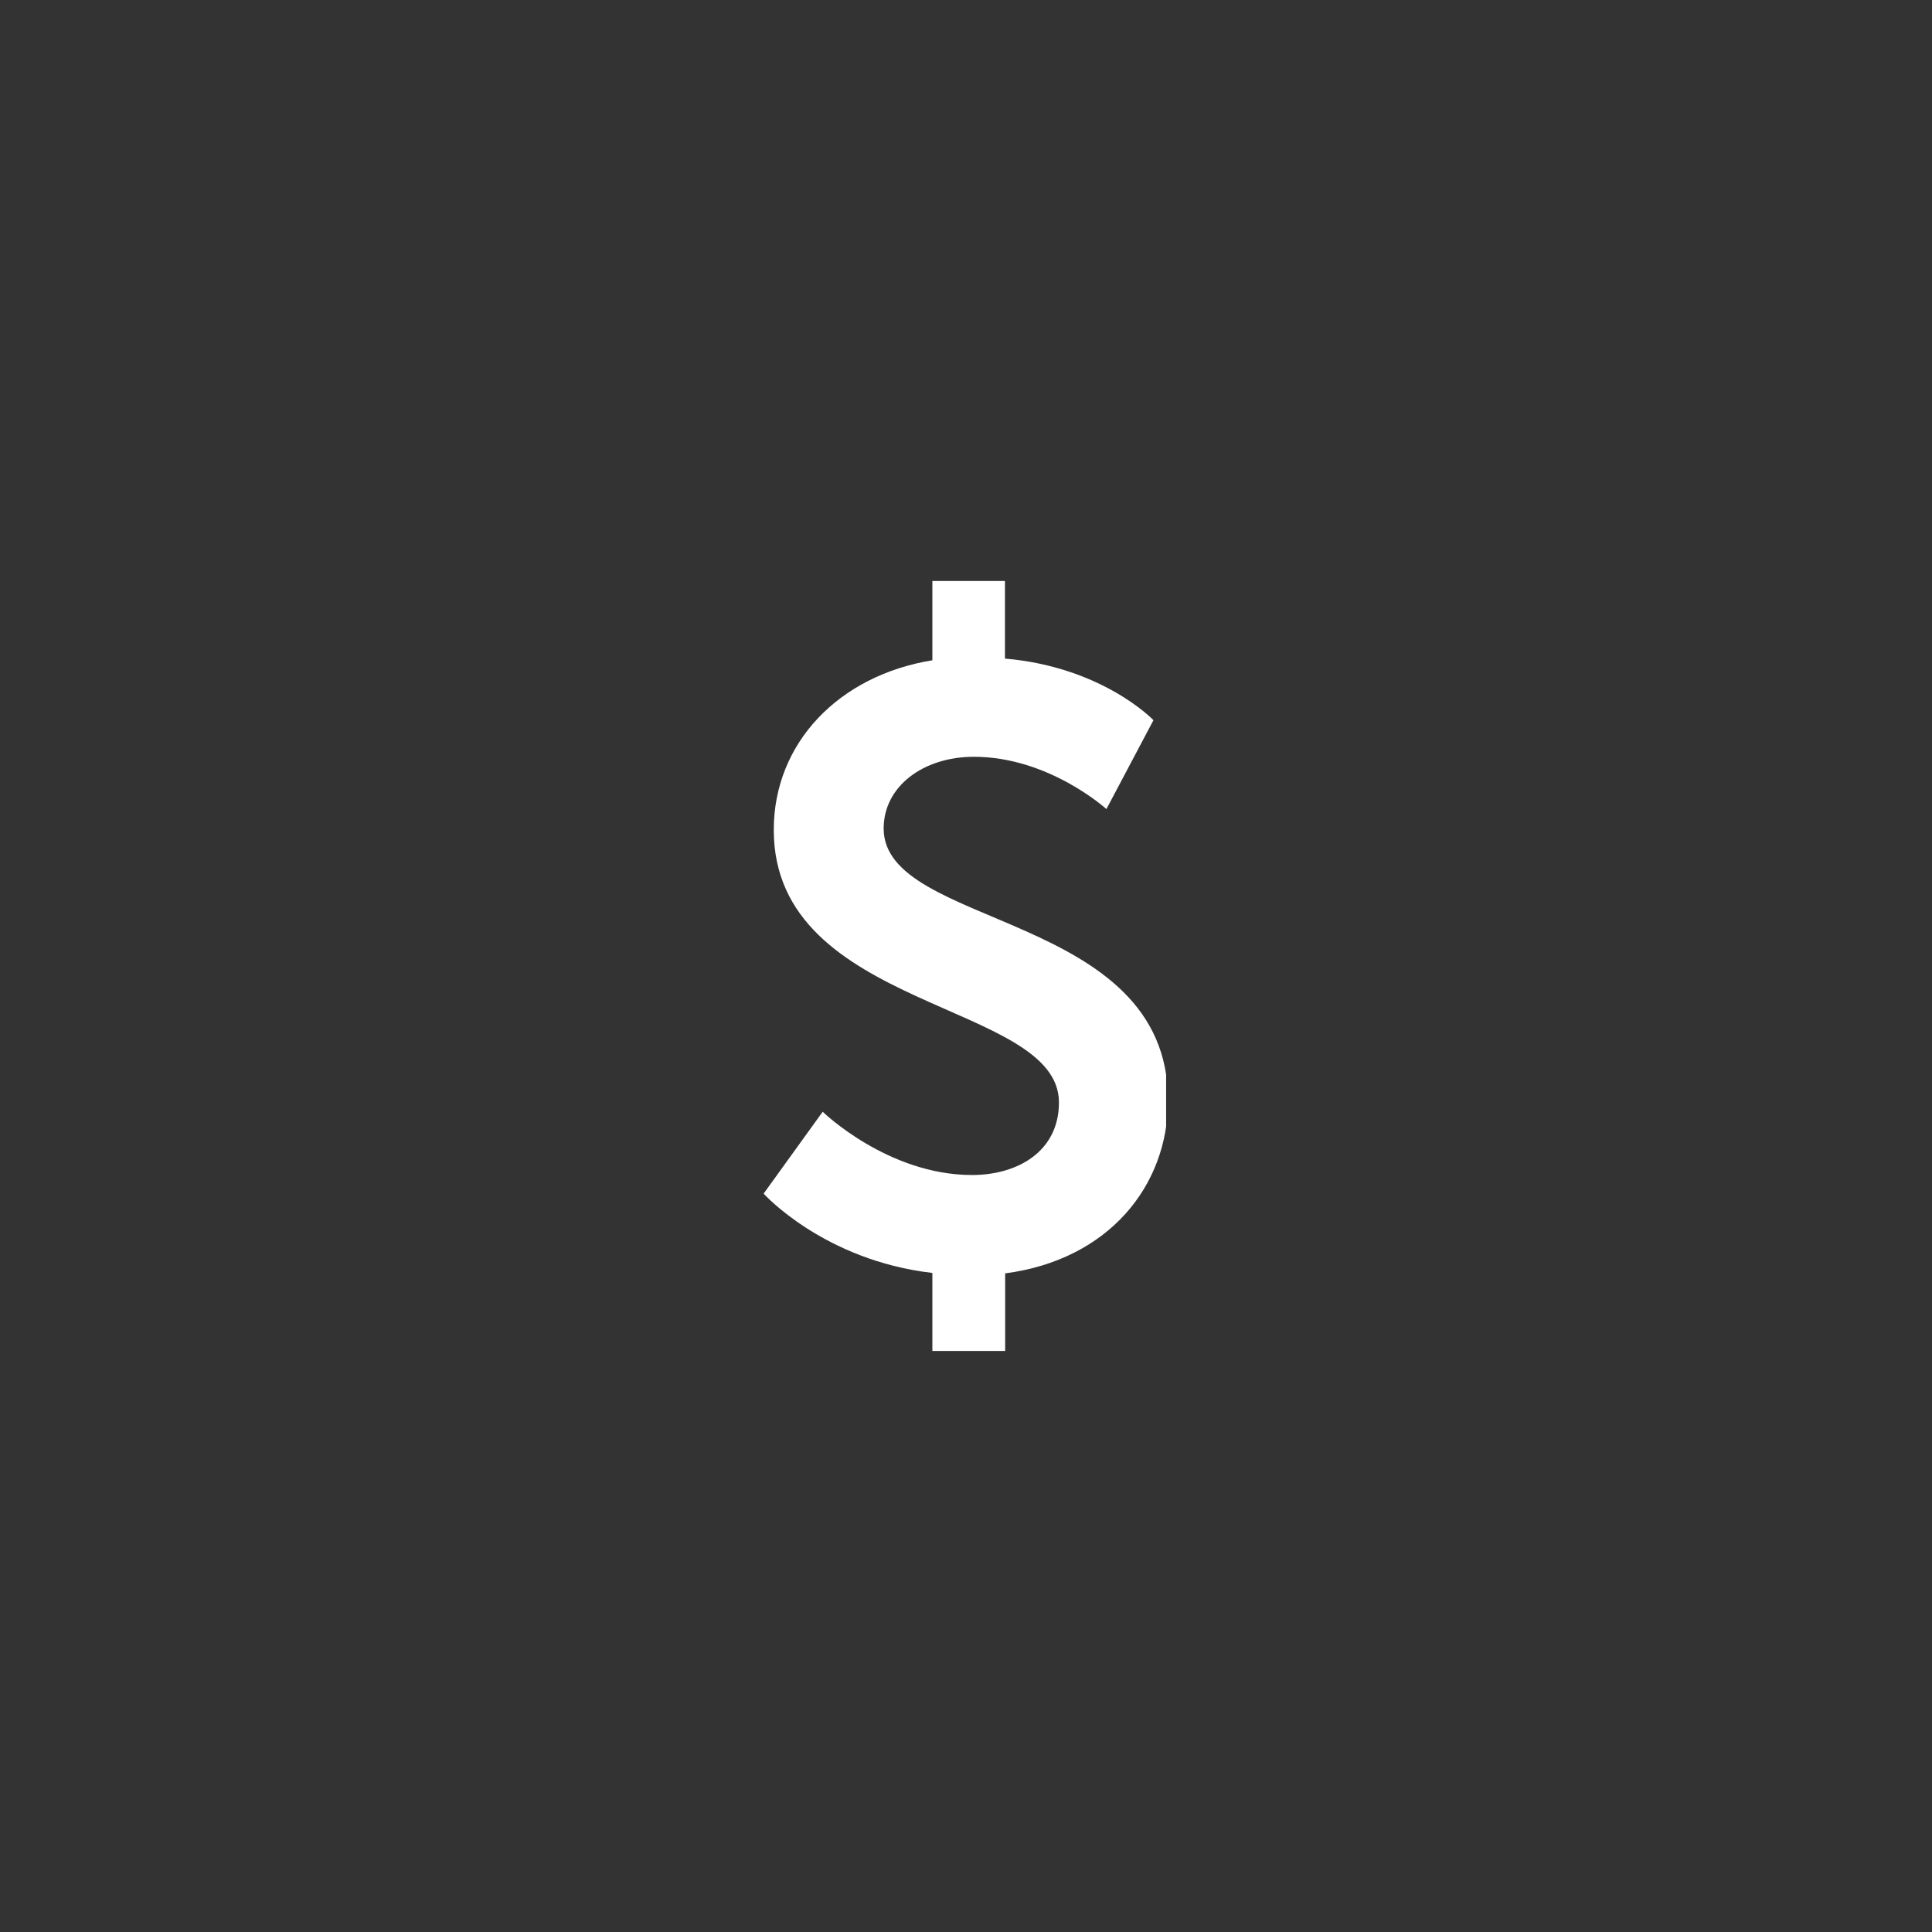 <svg xmlns="http://www.w3.org/2000/svg" xmlns:xlink="http://www.w3.org/1999/xlink" width="240" zoomAndPan="magnify" viewBox="0 0 180 180" height="240" preserveAspectRatio="xMidYMid meet" version="1.0"><rect x="0" y="0" width="180" height="180" fill="#333333" stroke="none"/><defs><clipPath id="db1afca296"><path d="M 71.145 54 L 108.645 54 L 108.645 126 L 71.145 126 Z M 71.145 54" clip-rule="nonzero"></path></clipPath></defs><g clip-path="url(#db1afca296)"><path fill="#ffffff" d="M 76.648 103.578 C 76.648 103.578 82.703 109.473 90.566 109.473 C 94.812 109.473 98.66 107.277 98.66 102.711 C 98.66 93.277 72.09 94.223 72.09 77.32 C 72.09 69.227 78.145 62.934 86.867 61.516 L 86.867 54.129 L 93.629 54.129 L 93.629 61.359 C 102.75 62.145 107.465 67.098 107.465 67.098 L 103.082 75.379 C 103.082 75.379 97.723 70.508 90.738 70.508 C 86.023 70.508 82.328 73.258 82.328 77.191 C 82.328 86.547 108.824 84.895 108.824 102.52 C 108.824 110.535 103.242 117.379 93.648 118.637 L 93.648 125.867 L 86.867 125.867 L 86.867 118.598 C 76.727 117.418 71.145 111.207 71.145 111.207 Z M 76.648 103.578" fill-opacity="1" fill-rule="nonzero"></path></g></svg>